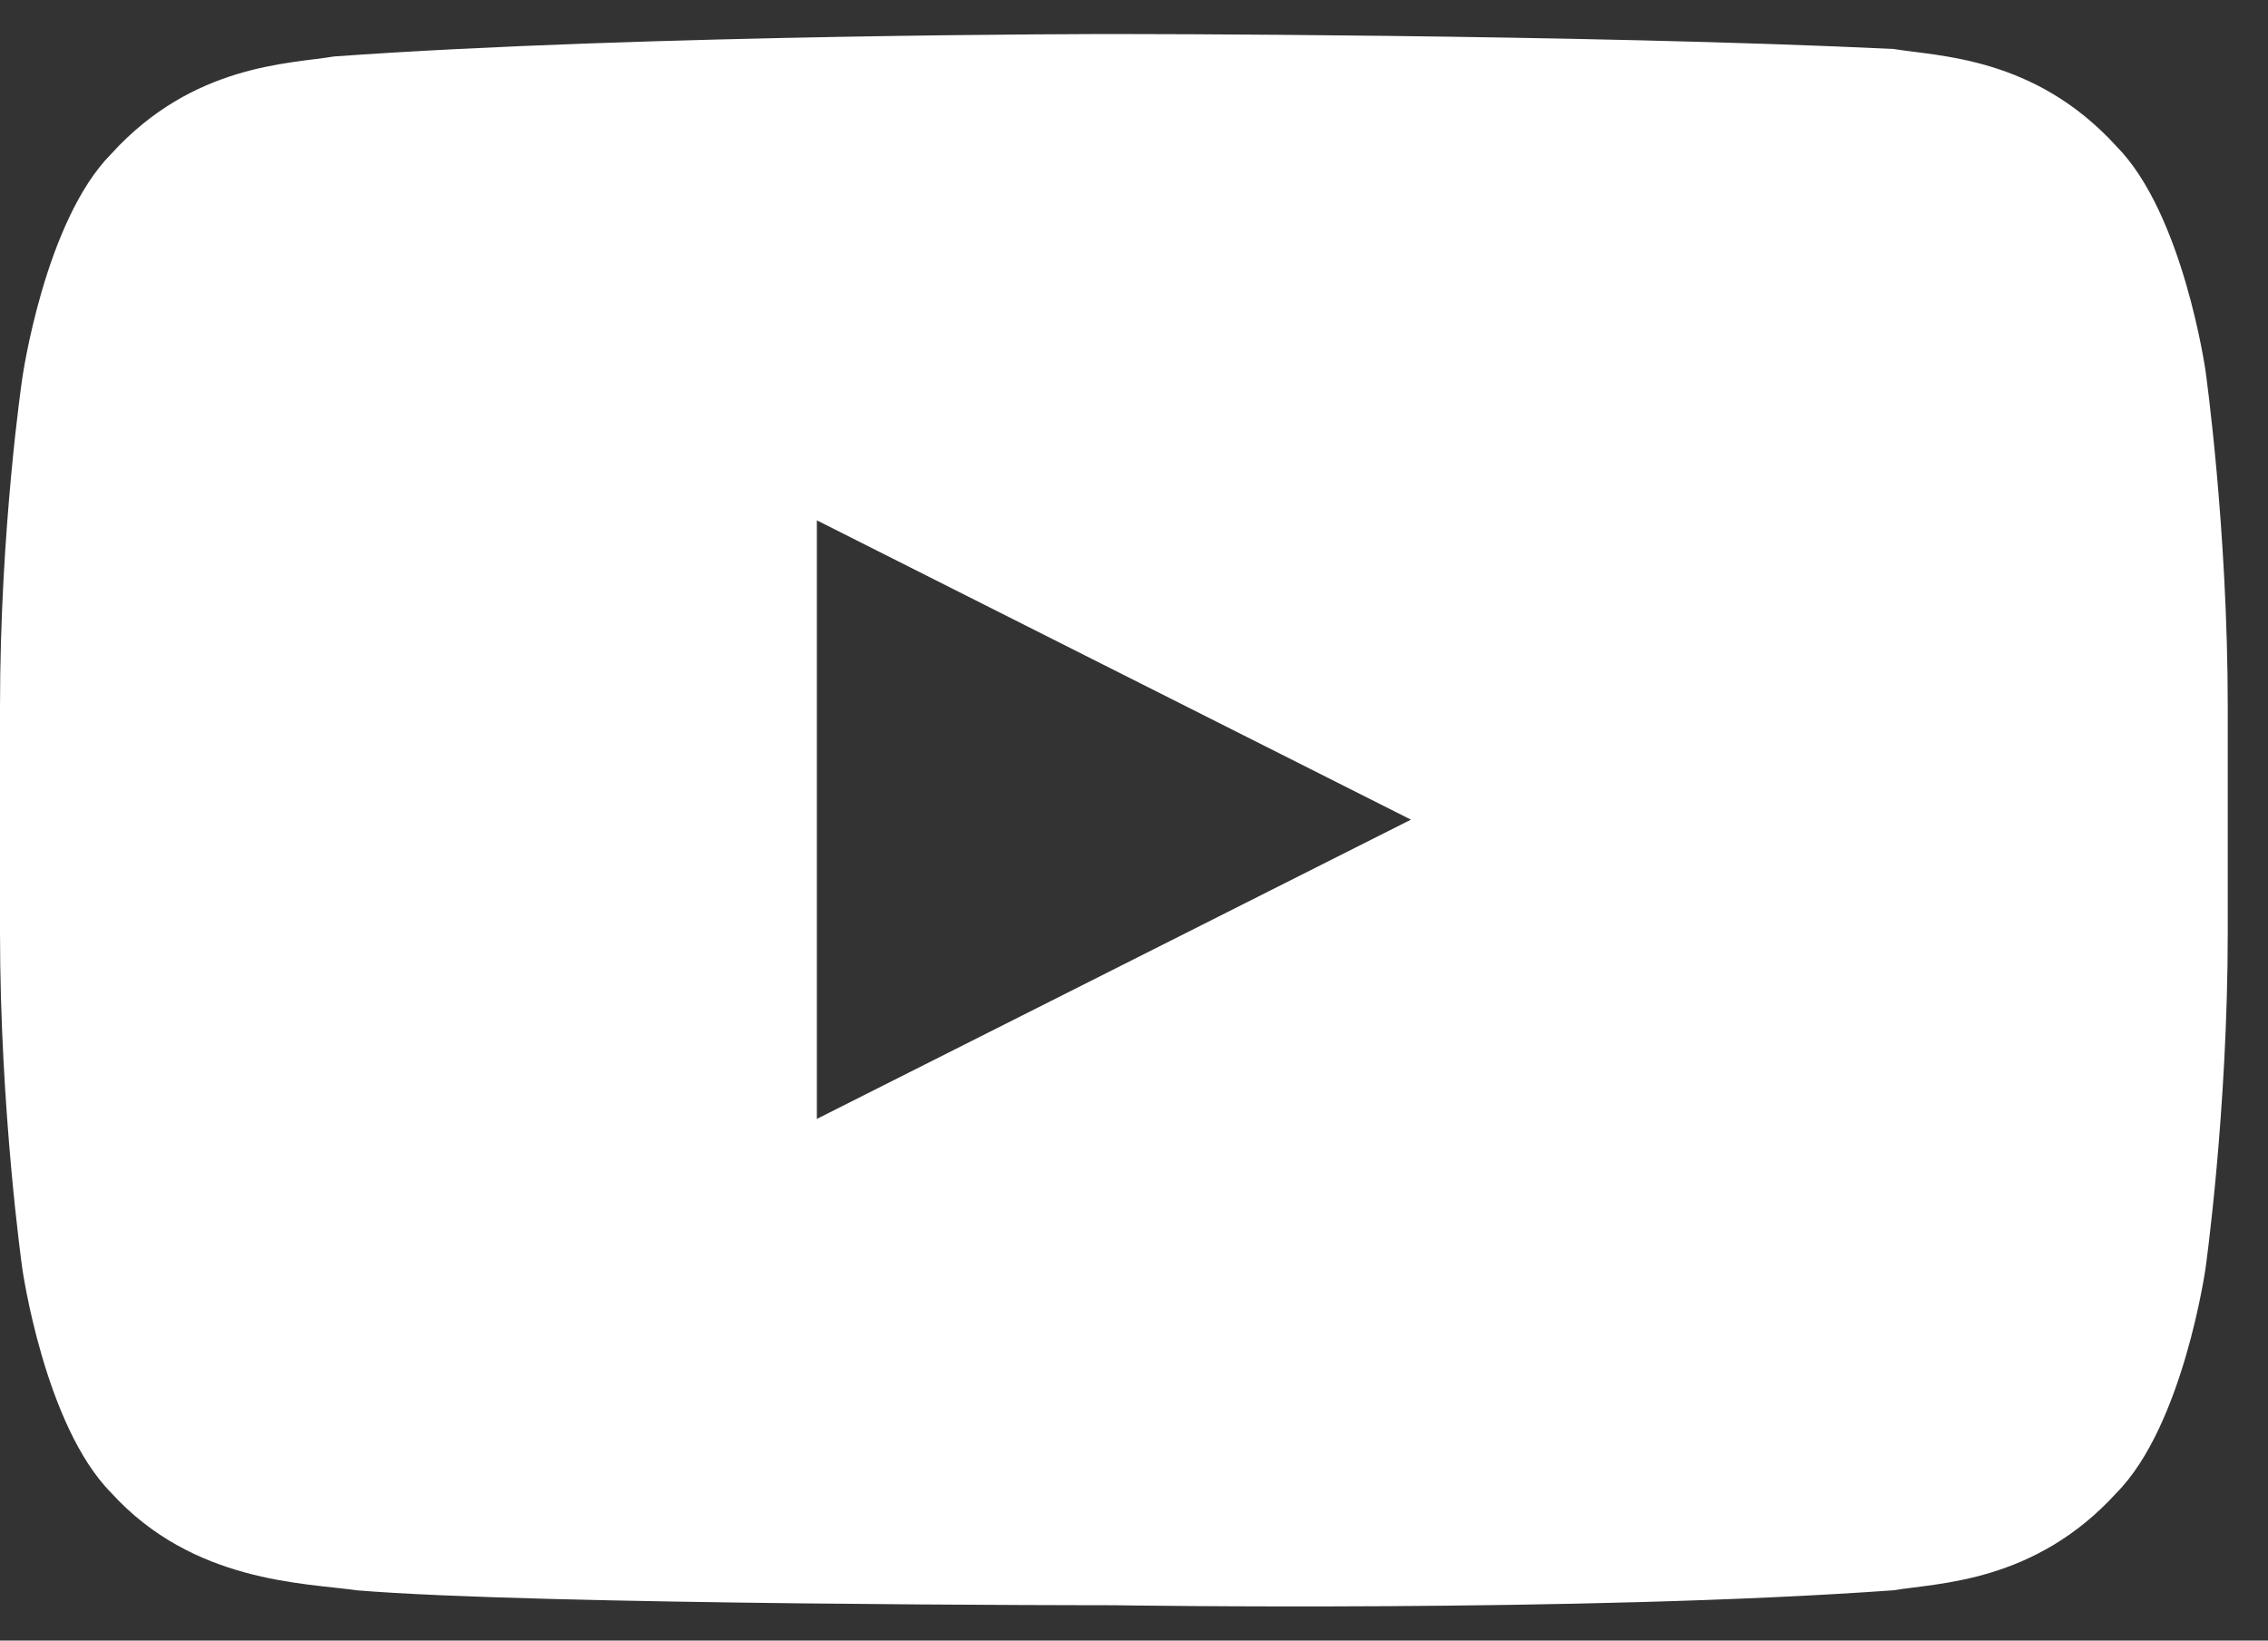 <svg width="47" height="34" viewBox="0 0 47 34" fill="none" xmlns="http://www.w3.org/2000/svg">
<rect x="0" y="0" width="47" height="34" fill="#333333" stroke="none"/>
<path d="M45.705 7.683C45.705 7.683 45.243 4.427 43.858 3.031C42.165 1.17 40.165 1.17 39.241 1.015C32.778 0.705 23.083 0.705 23.083 0.705C23.083 0.705 13.388 0.705 6.925 1.17C6.002 1.325 4.001 1.325 2.308 3.186C0.923 4.582 0.462 7.838 0.462 7.838C0.462 7.838 0 10.939 0 14.661V19.313C0 23.034 0.462 26.29 0.462 26.29C0.462 26.29 0.923 29.547 2.308 30.942C4.001 32.803 6.309 32.803 7.387 32.958C11.08 33.268 23.083 33.268 23.083 33.268C23.083 33.268 32.778 33.423 39.241 32.958C40.165 32.803 42.165 32.803 43.858 30.942C45.243 29.547 45.705 26.29 45.705 26.29C45.705 26.29 46.166 23.034 46.166 19.313V14.661C46.166 10.939 45.705 7.683 45.705 7.683ZM16.928 23.189V10.784L29.239 16.987L16.928 23.189Z" fill="white"/>
</svg>
